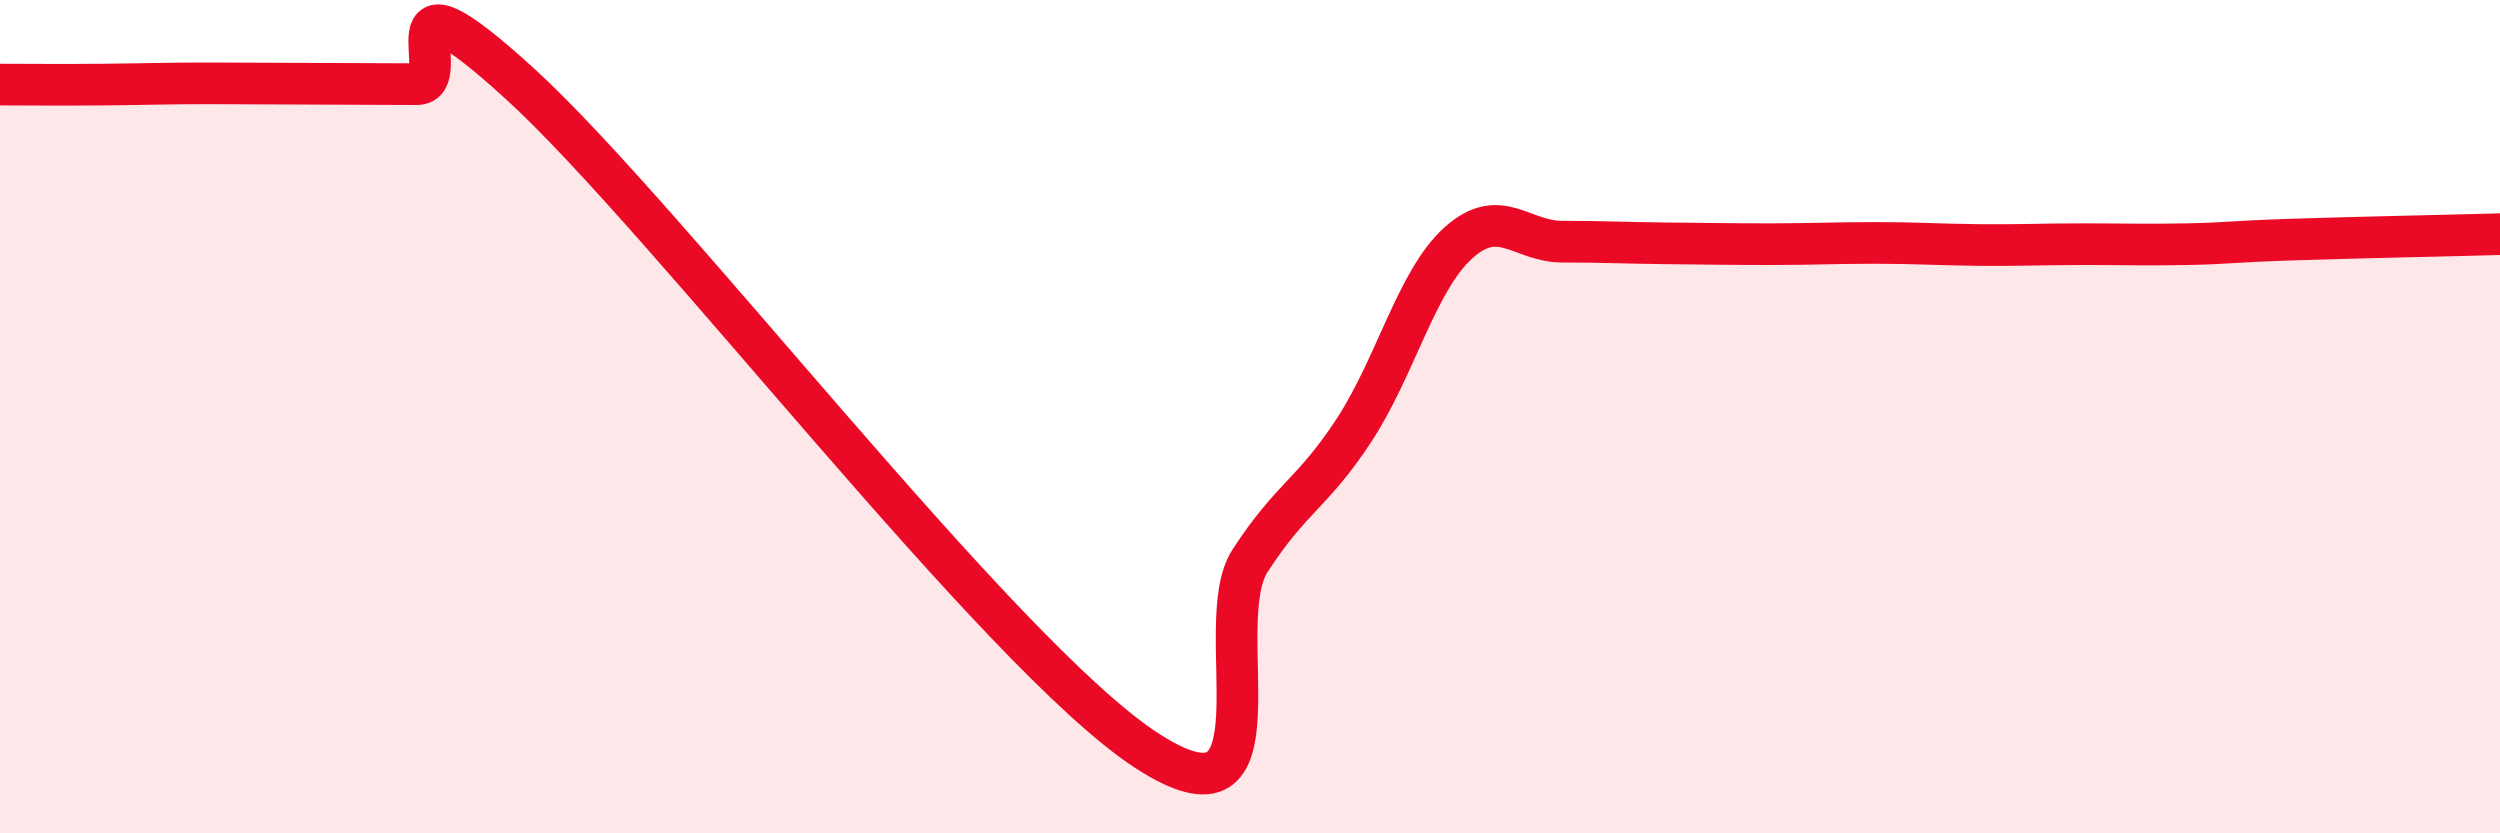
    <svg width="60" height="20" viewBox="0 0 60 20" xmlns="http://www.w3.org/2000/svg">
      <path
        d="M 0,2.03 C 0.5,2.03 1.5,2.04 2.5,2.03 C 3.5,2.02 4,2 5,2 C 6,2 6.5,2.01 7.5,2.01 C 8.5,2.01 9,2.02 10,2.02 C 11,2.02 9,-1.17 12.5,2.03 C 16,5.23 24,15.71 27.5,18 C 31,20.29 29,15 30,13.46 C 31,11.92 31.5,11.85 32.5,10.32 C 33.5,8.79 34,6.73 35,5.83 C 36,4.93 36.5,5.8 37.5,5.8 C 38.5,5.8 39,5.83 40,5.84 C 41,5.85 41.5,5.86 42.5,5.86 C 43.5,5.86 44,5.83 45,5.83 C 46,5.83 46.5,5.87 47.5,5.88 C 48.5,5.89 49,5.86 50,5.86 C 51,5.86 51.5,5.88 52.5,5.86 C 53.5,5.84 53.5,5.8 55,5.75 C 56.5,5.7 59,5.65 60,5.62L60 20L0 20Z"
        fill="#EB0A25"
        opacity="0.1"
        stroke-linecap="round"
        stroke-linejoin="round"
      />
      <path
        d="M 0,2.03 C 0.5,2.03 1.5,2.04 2.5,2.03 C 3.5,2.02 4,2 5,2 C 6,2 6.5,2.01 7.5,2.01 C 8.5,2.01 9,2.02 10,2.02 C 11,2.02 9,-1.17 12.5,2.03 C 16,5.23 24,15.71 27.5,18 C 31,20.29 29,15 30,13.46 C 31,11.92 31.5,11.85 32.5,10.32 C 33.5,8.79 34,6.73 35,5.83 C 36,4.93 36.5,5.8 37.5,5.8 C 38.5,5.8 39,5.83 40,5.84 C 41,5.85 41.5,5.86 42.5,5.86 C 43.5,5.86 44,5.83 45,5.83 C 46,5.83 46.5,5.87 47.5,5.88 C 48.5,5.89 49,5.86 50,5.86 C 51,5.86 51.5,5.88 52.5,5.86 C 53.5,5.84 53.5,5.8 55,5.75 C 56.5,5.7 59,5.65 60,5.62"
        stroke="#EB0A25"
        stroke-width="1"
        fill="none"
        stroke-linecap="round"
        stroke-linejoin="round"
      />
    </svg>
  